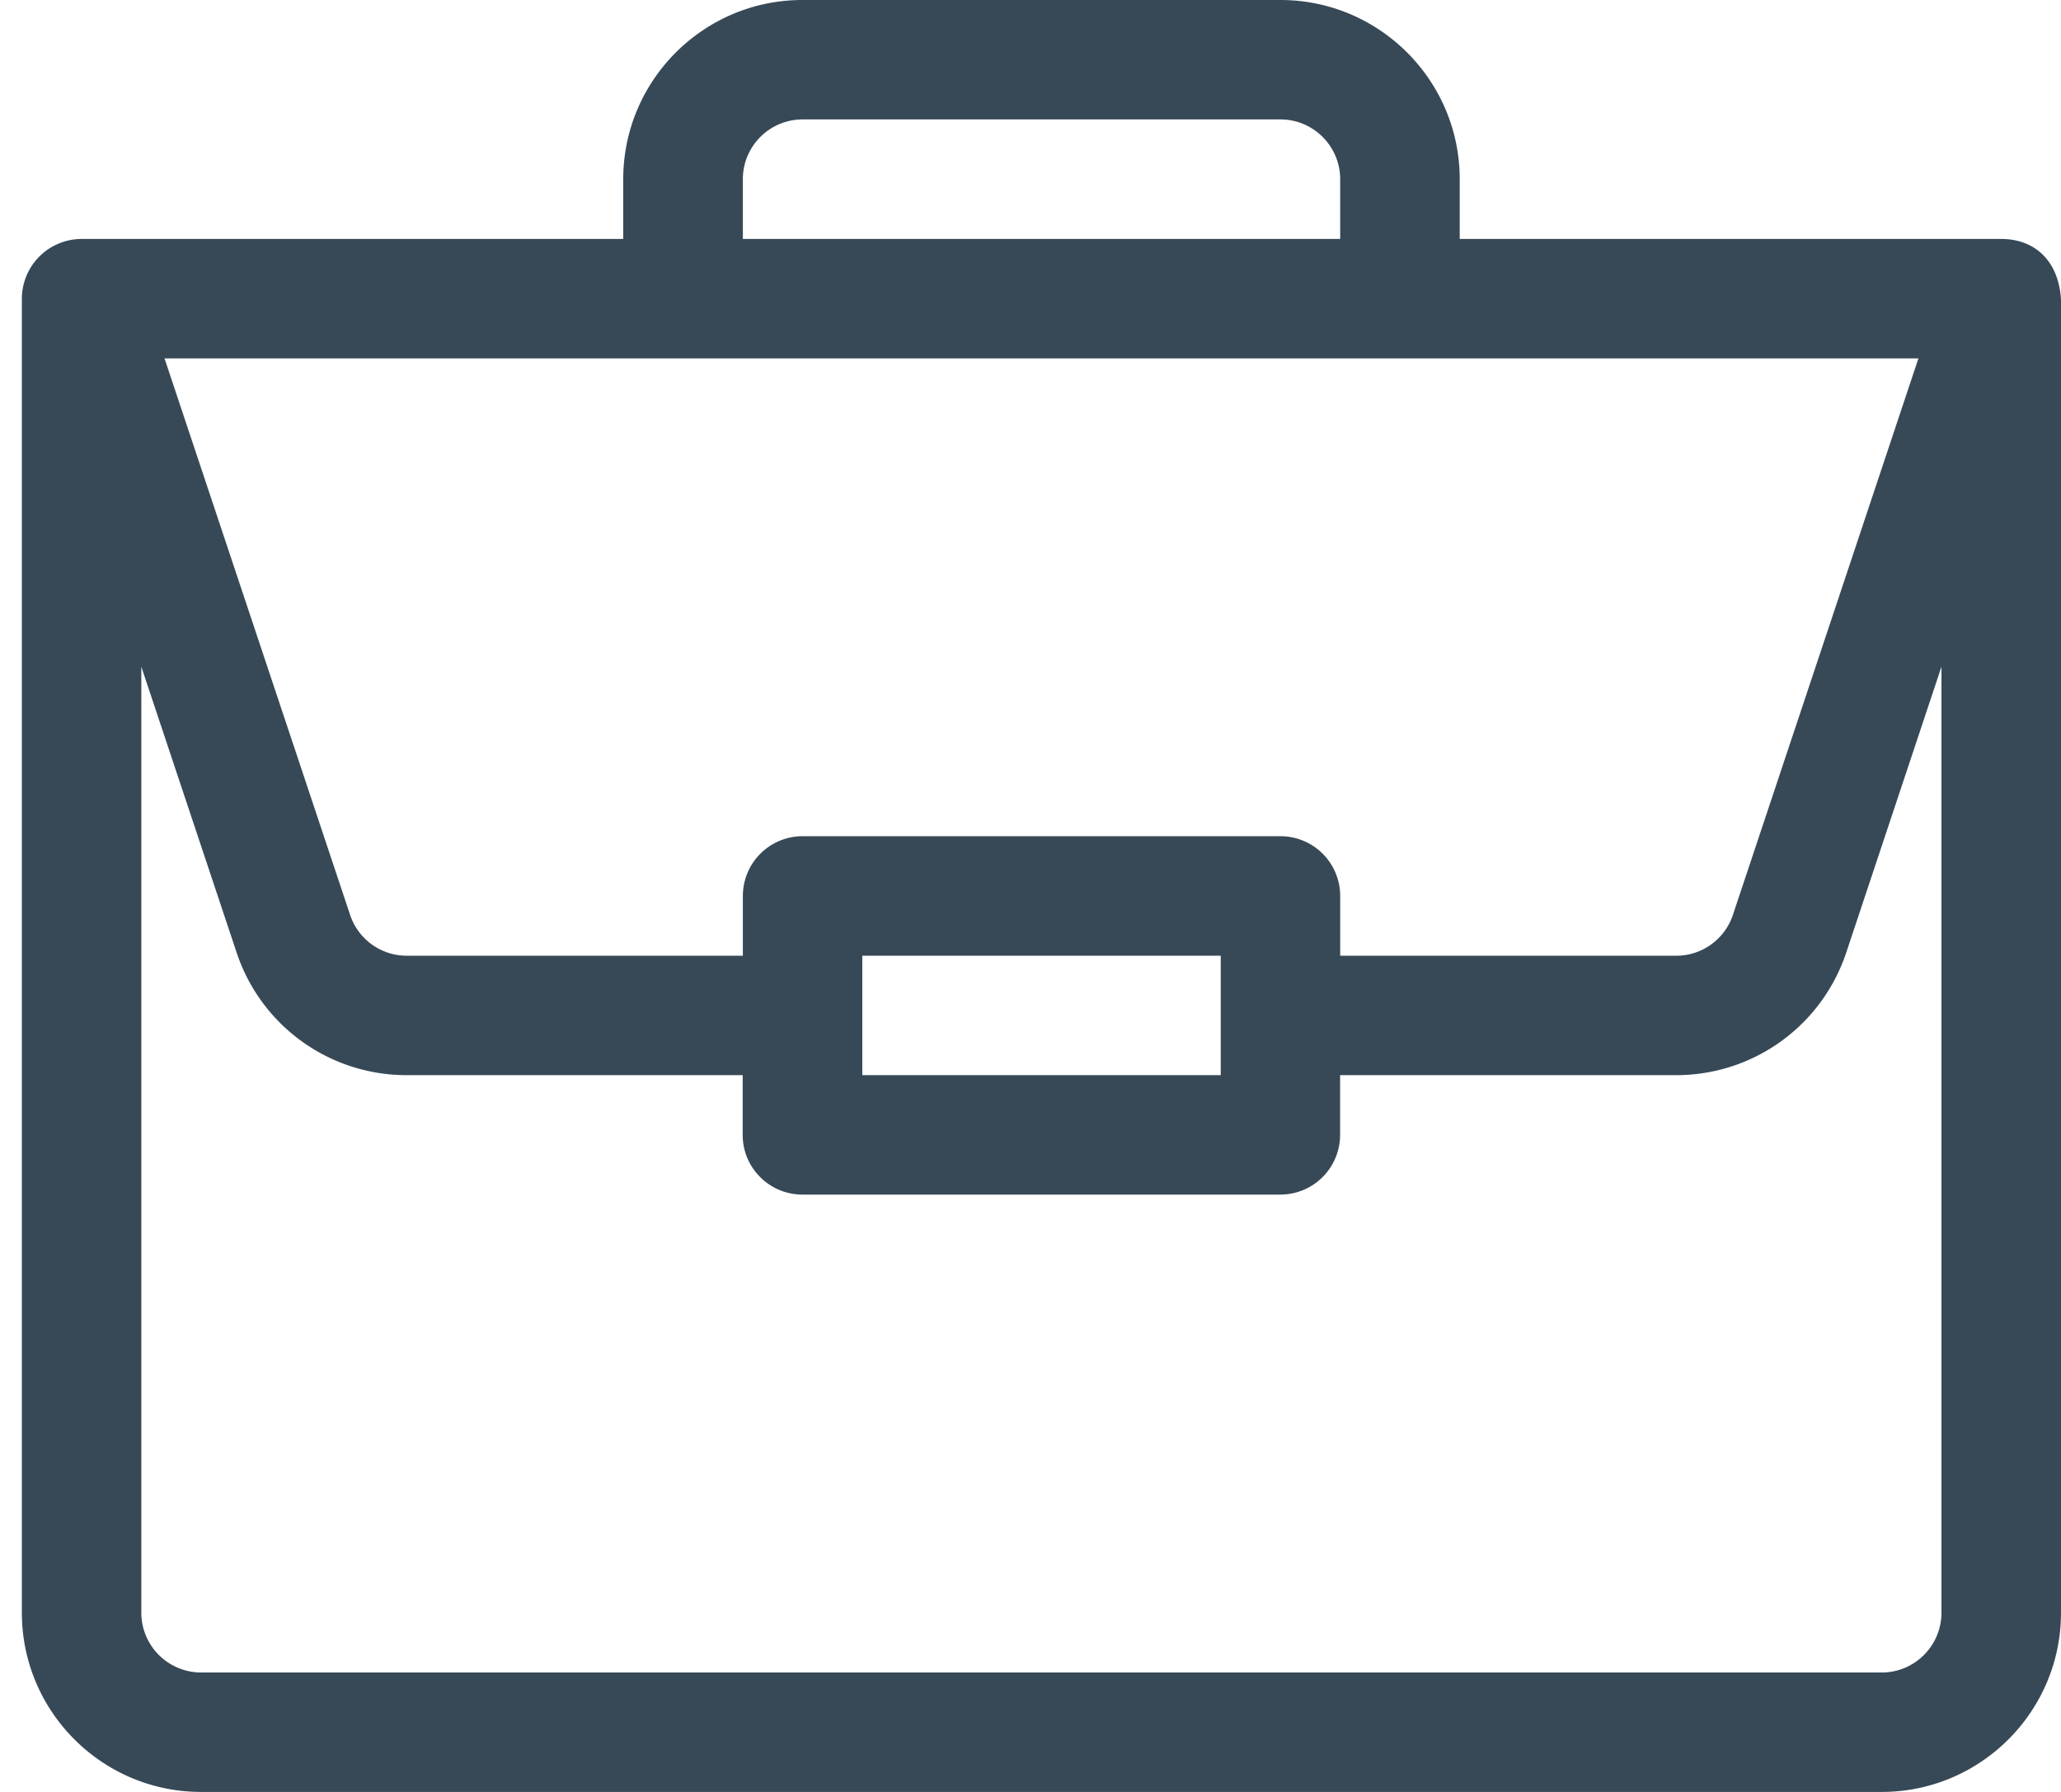 <svg width="23" height="20" fill="none" xmlns="http://www.w3.org/2000/svg">
    <path d="M22.337 2.667H16.29V2c0-1.103-.898-2-2-2H8.955c-1.103 0-2 .897-2 2v.667H.911a.668.668 0 0 0-.667.666V18c0 1.103.897 2 2 2H21c1.102 0 2-.897 2-2V3.345c-.026-.438-.295-.676-.663-.678ZM8.29 2c0-.368.299-.667.666-.667h5.334c.367 0 .666.3.666.667v.667H8.29V2Zm13.119 2-2.07 6.21a.666.666 0 0 1-.633.457h-3.75V10a.667.667 0 0 0-.666-.667H8.955A.667.667 0 0 0 8.29 10v.667h-3.75a.666.666 0 0 1-.633-.456L1.836 4h19.572Zm-7.786 6.667V12h-4v-1.333h4ZM21.666 18c0 .367-.299.667-.666.667H2.244A.668.668 0 0 1 1.577 18V7.441l1.064 3.192A1.997 1.997 0 0 0 4.538 12h3.75v.667c0 .368.299.666.667.666h5.334a.667.667 0 0 0 .666-.666V12h3.75c.863 0 1.625-.55 1.898-1.367l1.063-3.192V18Z" fill="#374957"/>
</svg>
